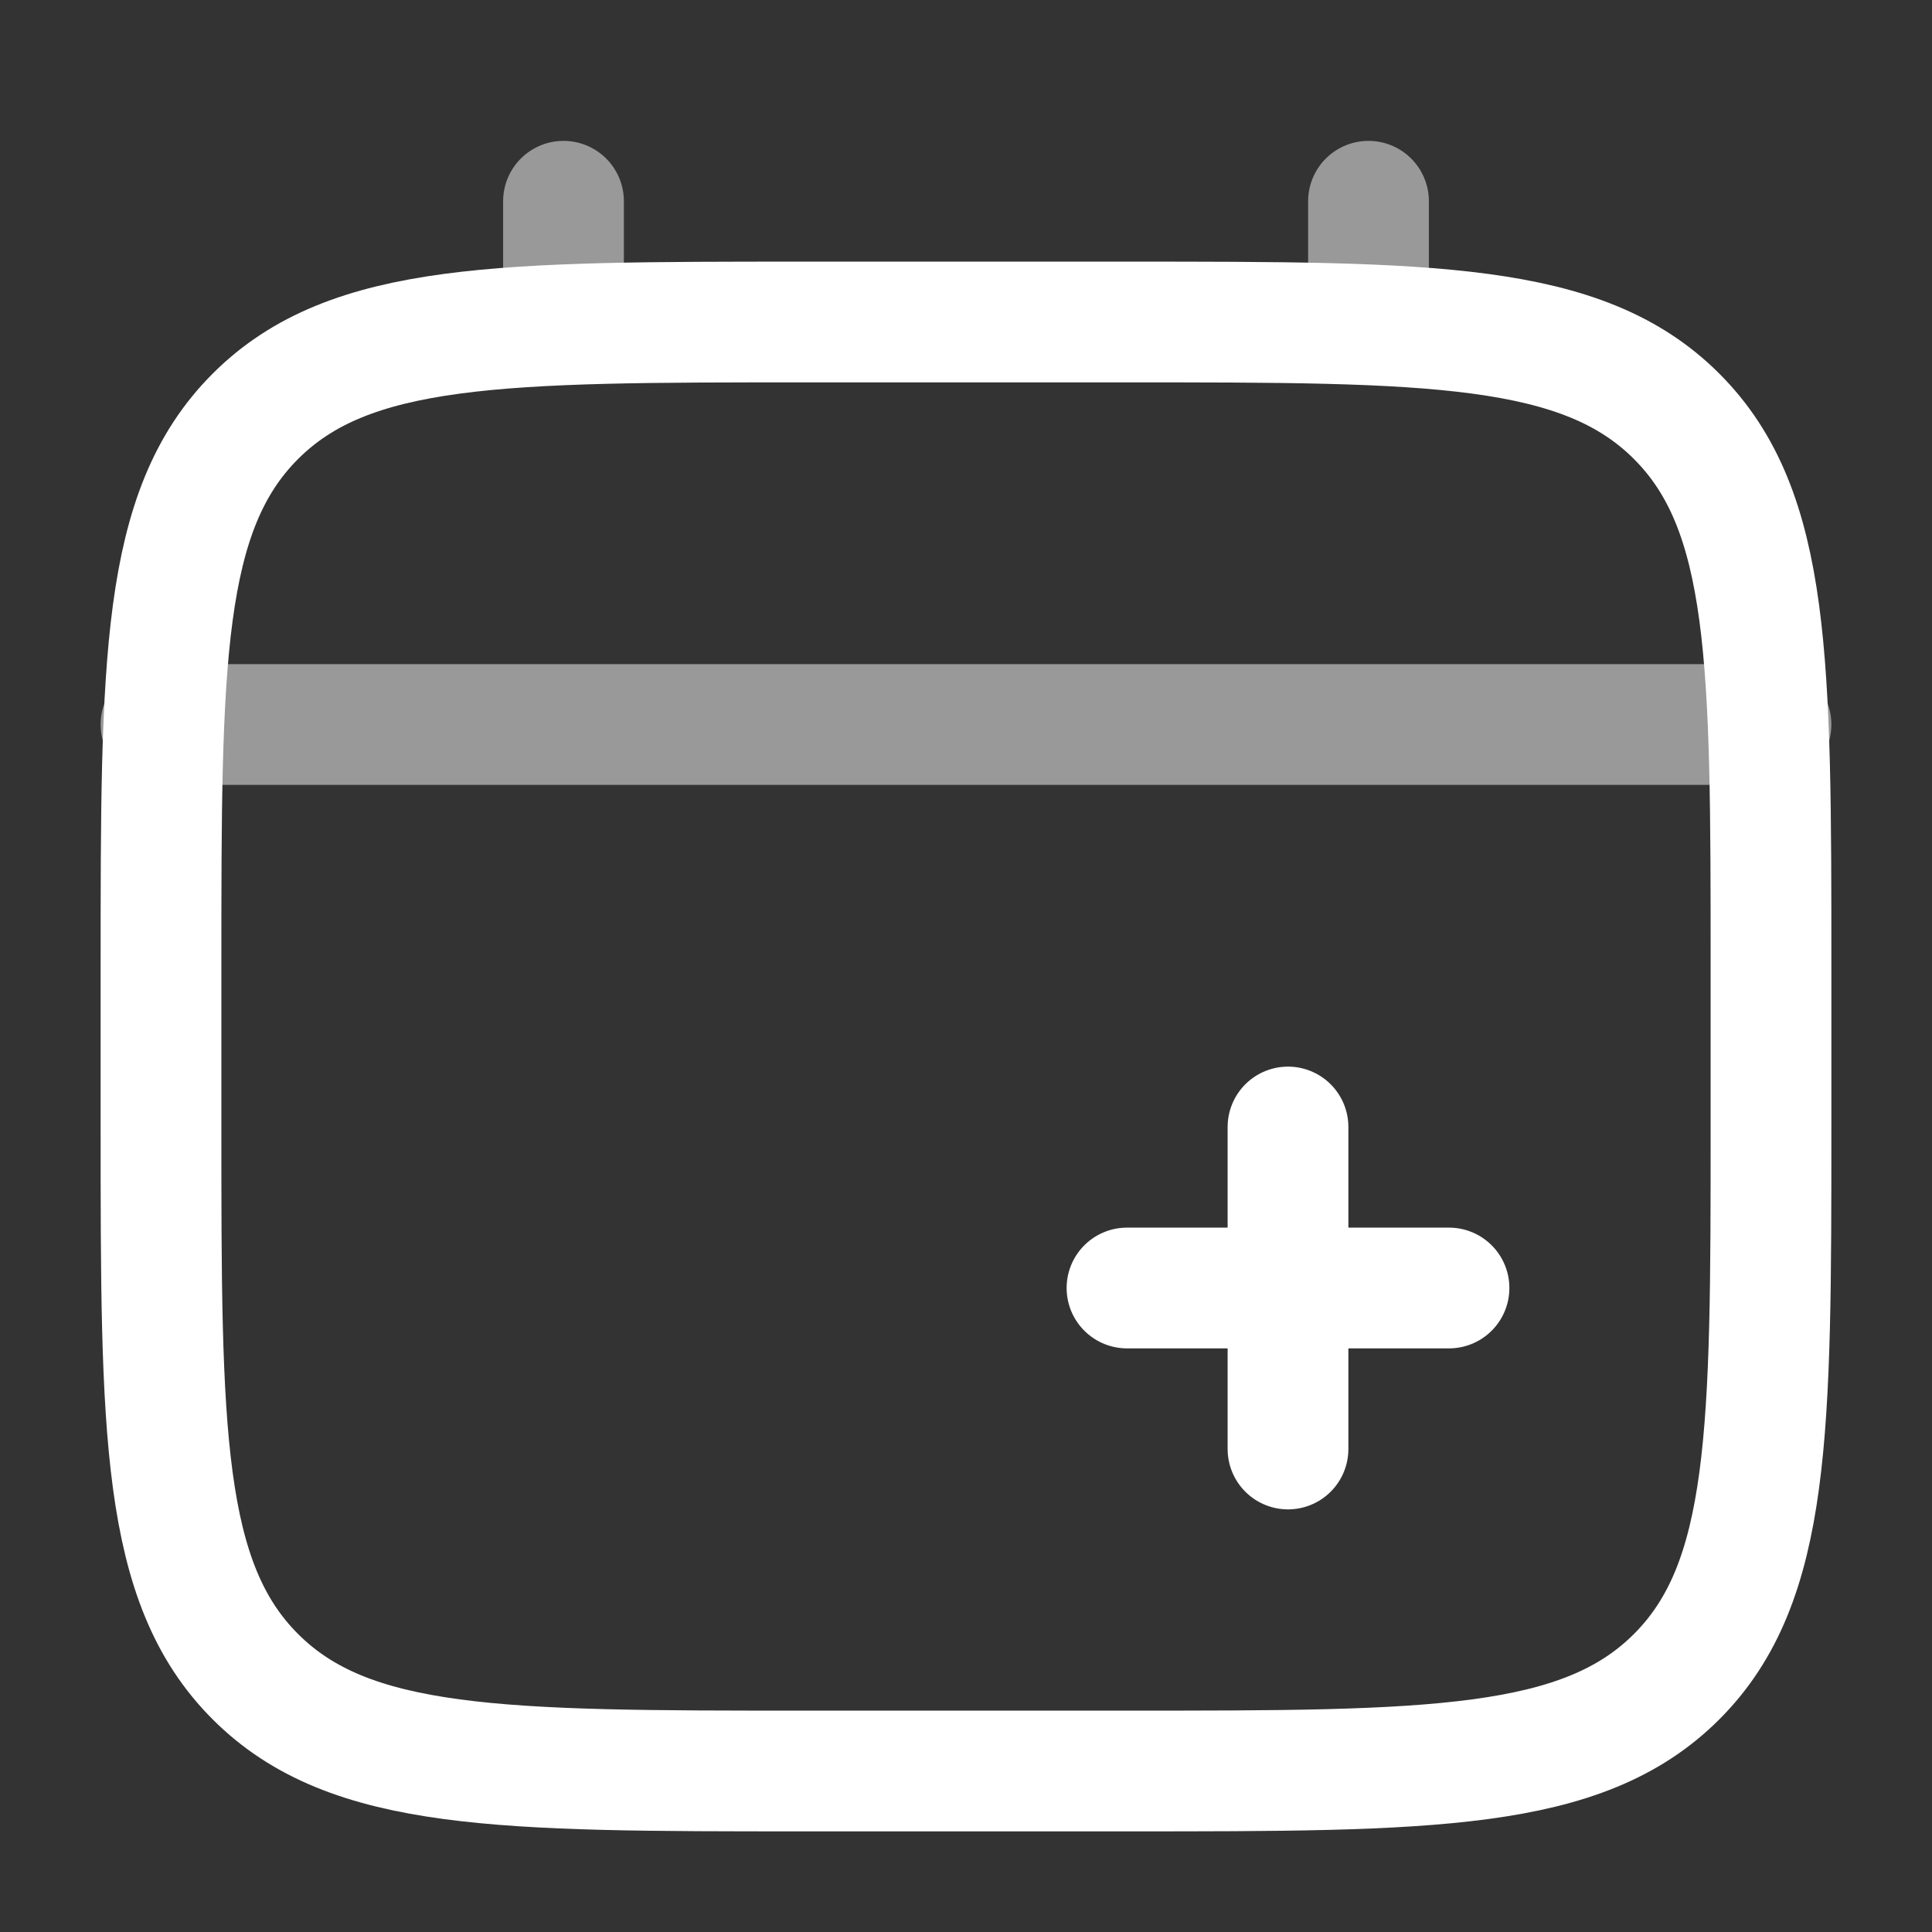 <!DOCTYPE svg PUBLIC "-//W3C//DTD SVG 1.1//EN" "http://www.w3.org/Graphics/SVG/1.1/DTD/svg11.dtd">
<!-- Uploaded to: SVG Repo, www.svgrepo.com, Transformed by: SVG Repo Mixer Tools -->
<svg width="800px" height="800px" viewBox="0 0 24 24" fill="none" xmlns="http://www.w3.org/2000/svg">
<rect x="0" y="0" width="24" height="24" fill="#333333" stroke="none"/>
<g id="SVGRepo_bgCarrier" stroke-width="0"/>
<g id="SVGRepo_tracerCarrier" stroke-linecap="round" stroke-linejoin="round"/>
<g id="SVGRepo_iconCarrier"> <path d="M2 12C2 8.229 2 6.343 3.172 5.172C4.343 4 6.229 4 10 4H14C17.771 4 19.657 4 20.828 5.172C22 6.343 22 8.229 22 12V14C22 17.771 22 19.657 20.828 20.828C19.657 22 17.771 22 14 22H10C6.229 22 4.343 22 3.172 20.828C2 19.657 2 17.771 2 14V12Z" stroke="#ffffff" stroke-width="1.5"/> <path d="M18 16L16 16M16 16L14 16M16 16L16 14M16 16L16 18" stroke="#ffffff" stroke-width="1.5" stroke-linecap="round"/> <path opacity="0.5" d="M7 4V2.5" stroke="#ffffff" stroke-width="1.5" stroke-linecap="round"/> <path opacity="0.5" d="M17 4V2.5" stroke="#ffffff" stroke-width="1.5" stroke-linecap="round"/> <path opacity="0.5" d="M2 9H22" stroke="#ffffff" stroke-width="1.5" stroke-linecap="round"/> </g>
</svg>